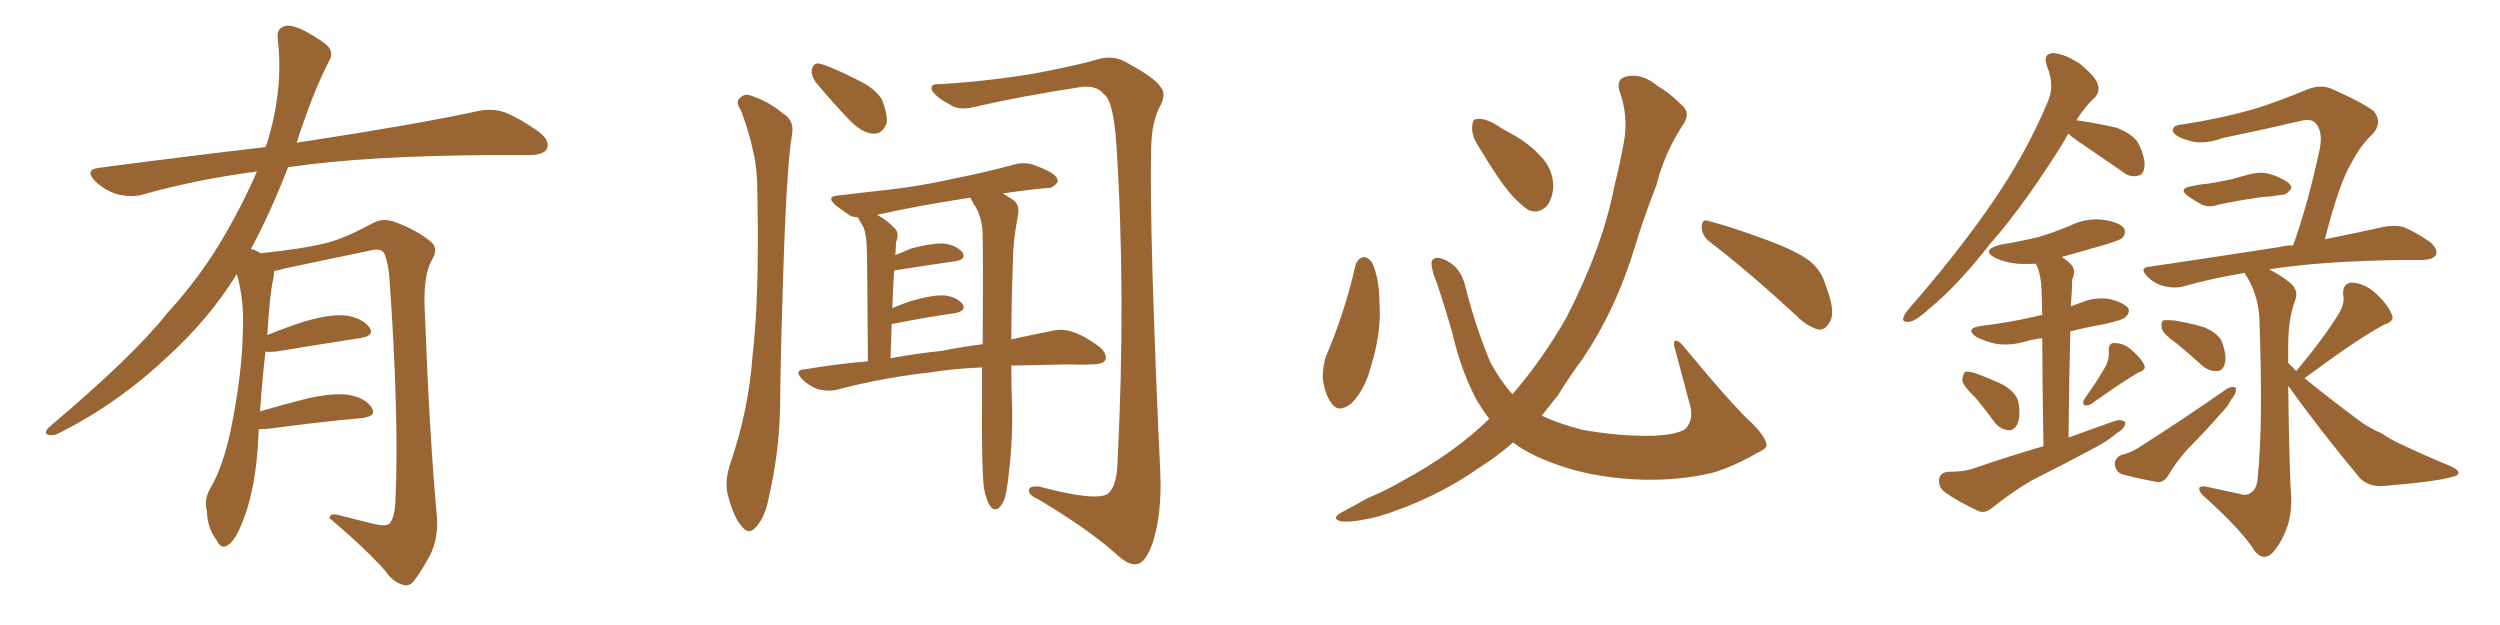 <svg xmlns="http://www.w3.org/2000/svg" xmlns:xlink="http://www.w3.org/1999/xlink" width="600" height="150"><path fill="#996633" padding="10" d="M62.11 102.98L62.11 102.98L62.11 102.98Q61.96 105.32 61.82 108.11L61.82 108.11Q60.94 118.65 58.15 125.39L58.15 125.39Q56.40 129.93 54.49 130.96L54.49 130.96Q53.03 131.84 52.00 129.64L52.00 129.64Q49.80 126.86 49.66 122.75L49.66 122.75Q48.93 119.97 50.39 117.33L50.39 117.33Q53.47 112.21 55.37 103.27L55.37 103.27Q58.15 89.65 58.30 78.96L58.30 78.96Q58.59 71.92 56.84 65.77L56.84 65.77Q50.24 76.46 40.43 85.40L40.43 85.40Q28.56 96.68 14.36 103.86L14.36 103.86Q12.74 104.74 11.43 104.30L11.43 104.30Q10.55 104.00 11.57 102.69L11.57 102.69Q32.08 85.40 40.14 75.15L40.14 75.15Q48.34 66.21 54.20 55.96L54.20 55.96Q58.59 48.34 61.67 41.16L61.67 41.16Q47.02 43.07 34.13 46.73L34.13 46.73Q31.49 47.46 27.98 46.58L27.98 46.58Q25.20 45.70 22.85 43.51L22.85 43.51Q20.21 40.72 23.73 40.28L23.73 40.28Q44.82 37.50 63.72 35.30L63.72 35.30Q63.87 34.72 64.01 34.57L64.01 34.57Q68.12 21.53 66.65 9.23L66.65 9.23Q66.36 6.88 68.26 6.30L68.26 6.30Q69.73 5.71 73.24 7.47L73.24 7.47Q78.08 10.11 79.10 11.57L79.10 11.57Q79.98 13.18 78.96 14.65L78.96 14.65Q75.88 20.80 73.54 27.39L73.54 27.39Q72.22 31.05 71.19 34.28L71.19 34.28Q72.51 33.98 73.83 33.84L73.83 33.84Q99.76 29.88 114.70 26.66L114.70 26.66Q118.07 25.93 121.14 26.95L121.14 26.95Q124.80 28.42 129.35 31.64L129.35 31.64Q132.13 33.84 131.25 35.74L131.25 35.74Q130.37 37.21 127.15 37.21L127.15 37.21Q123.34 37.21 118.95 37.21L118.95 37.21Q87.74 37.35 69.14 40.14L69.14 40.14Q64.75 51.42 60.21 59.77L60.21 59.77Q61.23 59.91 62.55 60.79L62.55 60.79Q73.54 59.62 78.96 58.15L78.96 58.15Q83.20 56.98 89.94 53.32L89.94 53.32Q92.14 52.29 94.92 53.32L94.92 53.32Q100.34 55.37 103.56 58.15L103.56 58.15Q105.32 59.77 103.56 62.55L103.56 62.55Q101.51 66.36 101.95 74.85L101.95 74.85Q103.13 105.62 104.88 124.22L104.88 124.22Q105.18 128.91 103.42 132.86L103.42 132.86Q101.07 137.26 99.32 139.45L99.32 139.45Q98.14 140.92 96.68 140.33L96.68 140.33Q94.34 139.75 92.43 136.96L92.43 136.96Q87.60 131.54 79.10 124.37L79.10 124.37Q79.10 122.90 81.88 123.78L81.88 123.78Q85.99 124.80 90.09 125.83L90.09 125.83Q93.02 126.42 93.60 125.54L93.60 125.54Q94.78 123.93 94.92 119.97L94.92 119.97Q95.80 99.76 93.46 66.65L93.46 66.65Q93.16 63.13 92.29 60.94L92.29 60.94Q91.55 59.33 88.48 60.21L88.48 60.21Q78.52 62.26 68.26 64.45L68.26 64.45Q66.80 64.89 65.77 65.04L65.77 65.04Q65.77 65.77 65.63 66.80L65.63 66.80Q64.75 70.17 64.16 80.42L64.16 80.42Q68.41 78.66 72.95 77.20L72.95 77.20Q79.39 75.29 83.06 75.73L83.06 75.73Q86.87 76.32 88.62 78.52L88.62 78.52Q90.09 80.57 86.43 81.15L86.43 81.15Q77.78 82.47 66.21 84.38L66.21 84.38Q64.60 84.52 63.72 84.38L63.72 84.38Q62.99 90.38 62.40 98.73L62.40 98.73Q67.82 97.12 73.68 95.65L73.68 95.65Q80.13 94.19 83.79 94.78L83.79 94.78Q87.74 95.51 89.21 97.85L89.21 97.85Q90.53 99.90 86.87 100.34L86.87 100.34Q77.05 101.22 63.72 102.98L63.72 102.98Q62.70 102.98 62.11 102.98ZM177.83 26.51L177.83 26.51Q176.66 24.76 177.25 23.88L177.25 23.88Q178.42 22.41 179.88 22.85L179.88 22.85Q184.28 24.17 187.94 27.25L187.94 27.25Q190.58 28.86 190.14 31.93L190.14 31.93Q188.67 39.84 187.79 72.07L187.79 72.07Q187.35 85.11 187.21 98.44L187.21 98.44Q186.91 108.98 184.57 119.09L184.57 119.09Q183.69 124.07 181.49 126.42L181.49 126.42Q179.74 128.61 177.98 126.27L177.98 126.27Q176.07 124.22 174.61 118.51L174.61 118.51Q173.88 115.43 175.34 111.04L175.34 111.04Q179.74 98.14 180.62 85.25L180.62 85.25Q182.23 71.63 181.79 47.31L181.79 47.31Q181.79 40.43 180.76 36.33L180.76 36.33Q179.74 31.49 177.83 26.51ZM195.70 19.63L195.70 19.63Q194.68 18.16 194.82 16.85L194.82 16.85Q195.12 15.09 196.58 15.23L196.58 15.23Q199.51 15.97 205.81 19.19L205.81 19.19Q209.91 21.09 211.67 23.88L211.67 23.88Q212.99 27.25 212.84 29.44L212.84 29.44Q211.82 32.23 209.62 32.08L209.62 32.08Q206.98 31.93 204.20 29.15L204.20 29.15Q199.80 24.61 195.70 19.63ZM225.44 20.21L225.44 20.21Q237.45 19.48 248.58 17.58L248.58 17.58Q259.28 15.53 264.11 14.06L264.11 14.06Q267.19 13.33 269.97 14.79L269.97 14.79Q277.15 18.60 278.61 20.95L278.61 20.95Q280.08 22.71 278.17 25.93L278.17 25.93Q276.42 29.59 276.27 35.45L276.27 35.45Q275.83 56.54 278.47 113.38L278.47 113.38Q278.91 123.49 276.56 130.52L276.56 130.52Q274.95 134.91 273.05 135.35L273.05 135.35Q271.00 135.94 267.77 132.86L267.77 132.86Q261.18 127.00 249.17 119.82L249.17 119.82Q247.12 118.95 246.97 117.92L246.97 117.92Q246.68 116.60 249.32 116.75L249.32 116.75Q263.09 120.41 265.87 118.51L265.87 118.51Q268.07 116.75 268.21 110.89L268.21 110.89Q270.26 70.31 267.92 34.57L267.92 34.57Q267.19 23.88 264.84 22.56L264.84 22.56Q263.53 20.65 260.01 20.80L260.01 20.80Q245.36 23.00 233.35 25.78L233.35 25.78Q229.83 26.51 227.93 25.05L227.93 25.05Q224.71 23.44 223.68 21.68L223.68 21.68Q223.10 20.07 225.44 20.21ZM242.72 87.74L242.72 87.74Q242.72 93.46 242.87 96.24L242.87 96.24Q243.16 104.88 242.14 113.38L242.14 113.38Q241.70 117.77 241.11 119.68L241.11 119.68Q240.38 121.58 239.36 122.17L239.36 122.17Q238.33 122.46 237.74 121.58L237.74 121.58Q236.72 120.26 236.13 117.04L236.13 117.04Q235.55 111.91 235.69 96.53L235.69 96.53Q235.69 92.14 235.69 88.18L235.69 88.18Q228.66 88.48 223.39 89.36L223.39 89.36Q211.67 90.67 201.12 93.46L201.12 93.46Q199.22 94.04 196.44 93.46L196.44 93.46Q194.24 92.72 192.48 90.97L192.48 90.97Q190.43 88.77 193.21 88.62L193.21 88.62Q201.12 87.30 208.30 86.72L208.30 86.72Q208.15 61.82 208.01 59.03L208.01 59.03Q207.86 56.10 207.28 54.64L207.28 54.64Q206.69 53.61 206.10 52.59L206.10 52.59Q205.96 52.29 205.96 52.15L205.96 52.15Q204.79 52.15 203.91 51.71L203.91 51.71Q202.15 50.39 200.68 49.37L200.68 49.37Q197.90 47.02 201.56 46.88L201.56 46.88Q207.57 46.14 212.99 45.56L212.99 45.56Q220.90 44.68 229.39 42.77L229.39 42.77Q236.72 41.31 243.75 39.40L243.75 39.40Q246.24 38.82 248.44 39.70L248.44 39.70Q250.34 40.43 251.22 40.87L251.22 40.87Q254.00 42.19 253.86 43.65L253.86 43.65Q252.69 45.26 251.37 45.12L251.37 45.12Q246.39 45.56 240.67 46.44L240.67 46.44Q241.70 47.02 243.02 47.90L243.02 47.90Q244.78 49.07 244.34 51.42L244.34 51.42Q244.04 53.32 243.60 55.96L243.60 55.96Q243.31 57.71 243.16 60.79L243.16 60.79Q242.72 72.95 242.72 81.45L242.72 81.45Q248.14 80.27 252.54 79.39L252.54 79.39Q255.18 78.81 257.52 79.69L257.52 79.69Q260.30 80.57 263.82 83.20L263.82 83.20Q265.87 84.96 265.28 86.43L265.28 86.43Q264.70 87.45 262.06 87.45L262.06 87.45Q259.57 87.60 256.79 87.45L256.79 87.45Q249.02 87.60 242.72 87.74ZM225.88 84.23L225.88 84.23L225.88 84.23Q231.01 83.20 235.84 82.62L235.84 82.62Q235.99 67.09 235.84 56.10L235.84 56.10Q235.69 52.44 234.23 49.80L234.23 49.80Q233.50 48.78 233.06 47.75L233.06 47.75Q232.91 47.46 232.76 47.46L232.76 47.46Q220.17 49.37 210.50 51.56L210.50 51.56Q212.55 52.59 214.75 54.79L214.75 54.79Q215.92 55.96 215.04 58.15L215.04 58.15Q215.04 59.33 214.89 61.08L214.89 61.08Q214.75 61.08 214.75 61.23L214.75 61.23Q216.80 60.50 218.70 59.62L218.70 59.62Q223.83 58.30 226.61 58.45L226.61 58.45Q229.69 58.89 231.01 60.64L231.01 60.64Q232.03 62.26 229.25 62.70L229.25 62.70Q223.10 63.57 214.75 64.89L214.75 64.89Q214.75 64.89 214.60 64.89L214.60 64.89Q214.31 68.99 214.16 73.97L214.16 73.97Q216.06 73.10 218.70 72.22L218.70 72.22Q223.83 70.75 226.61 70.90L226.61 70.90Q229.54 71.19 231.01 72.95L231.01 72.95Q232.03 74.56 229.25 75.15L229.25 75.15Q222.80 76.03 214.01 77.78L214.01 77.78Q213.87 81.59 213.72 85.99L213.72 85.99Q220.02 84.81 225.88 84.23ZM325.34 63.57L325.34 63.57Q325.78 62.11 327.25 61.67L327.25 61.67Q328.27 61.67 329.30 62.99L329.30 62.99Q331.05 66.94 331.05 72.36L331.05 72.36Q331.64 79.54 329.00 88.04L329.00 88.04Q327.54 93.60 324.32 96.83L324.32 96.83Q321.24 99.32 319.48 96.68L319.48 96.68Q317.87 94.48 317.43 90.38L317.43 90.38Q317.58 87.60 318.16 85.69L318.16 85.69Q322.71 75.15 325.34 63.57ZM355.22 35.74L355.22 35.74Q353.17 32.67 353.32 30.76L353.32 30.76Q353.32 28.56 354.35 28.56L354.35 28.56Q356.10 28.27 358.74 29.74L358.74 29.74Q360.50 30.91 362.40 31.93L362.40 31.93Q366.94 34.28 370.02 37.79L370.02 37.79Q372.66 40.58 372.80 44.68L372.80 44.68Q372.66 47.61 371.19 49.51L371.19 49.51Q369.14 51.42 366.80 50.39L366.80 50.39Q365.04 49.22 362.84 46.88L362.84 46.88Q359.77 43.36 355.22 35.74ZM410.30 58.01L410.30 58.01Q408.40 56.54 408.40 54.35L408.40 54.35Q408.54 52.44 410.01 53.03L410.01 53.03Q414.70 54.20 423.19 57.28L423.19 57.28Q430.81 60.06 434.03 62.40L434.03 62.40Q437.11 64.75 438.13 68.41L438.13 68.41Q440.77 75.15 439.01 77.49L439.01 77.49Q437.99 79.25 436.52 79.10L436.52 79.10Q433.89 78.52 431.10 75.73L431.10 75.73Q419.68 65.19 410.30 58.01ZM357.42 100.49L357.42 100.49L357.42 100.49Q355.52 98.00 354.20 95.65L354.20 95.65Q350.54 88.62 348.63 80.13L348.63 80.13Q345.56 69.58 344.09 65.92L344.09 65.92Q343.21 62.99 343.80 62.40L343.80 62.40Q344.82 61.23 347.46 62.70L347.46 62.70Q350.68 64.45 351.71 68.85L351.71 68.85Q354.05 78.22 357.71 87.01L357.71 87.01Q360.21 91.55 362.99 94.63L362.99 94.63Q370.31 86.13 376.03 76.03L376.03 76.03Q384.67 59.18 387.45 44.68L387.45 44.68Q388.77 39.40 389.65 34.57L389.65 34.57Q390.97 27.98 388.62 21.68L388.62 21.68Q387.89 18.75 390.53 18.31L390.53 18.31Q394.19 17.58 397.85 20.65L397.85 20.65Q400.49 22.12 403.27 24.90L403.27 24.90Q406.05 26.95 403.86 30.03L403.86 30.03Q399.46 36.77 397.56 44.38L397.56 44.38Q394.63 51.86 392.29 59.47L392.29 59.47Q387.89 74.12 379.83 86.13L379.83 86.13Q376.76 90.23 373.97 94.78L373.97 94.78Q371.92 97.41 370.02 99.76L370.02 99.76Q373.97 101.66 379.69 103.13L379.69 103.13Q388.48 104.74 396.83 104.59L396.83 104.59Q402.54 104.30 404.44 102.98L404.44 102.98Q406.35 101.07 405.76 97.85L405.76 97.85Q403.71 90.09 401.81 83.06L401.81 83.06Q401.66 81.88 402.10 81.74L402.10 81.74Q402.98 81.74 404.00 83.06L404.00 83.06Q416.02 97.56 420.56 101.66L420.56 101.66Q423.49 104.59 423.93 106.49L423.93 106.49Q424.37 107.52 422.02 108.54L422.02 108.54Q416.02 112.06 410.74 113.53L410.74 113.53Q403.13 115.28 394.63 115.14L394.63 115.14Q383.79 114.84 375.29 112.06L375.29 112.06Q367.68 109.57 363.57 106.49L363.57 106.49Q363.28 106.35 363.13 106.20L363.13 106.20Q359.47 109.42 355.08 112.21L355.08 112.21Q344.24 119.82 330.91 123.93L330.91 123.93Q324.32 125.54 321.68 125.10L321.68 125.10Q319.34 124.37 322.12 122.90L322.12 122.90Q325.20 121.29 328.27 119.53L328.27 119.53Q332.81 117.63 336.04 115.72L336.04 115.72Q349.37 108.54 357.42 100.49ZM496.44 32.08L496.44 32.08Q495.85 32.81 495.41 33.84L495.41 33.84Q486.18 48.78 477.69 58.45L477.69 58.45Q469.92 68.41 463.33 73.83L463.33 73.83Q459.81 77.05 458.35 77.20L458.35 77.20Q456.30 77.49 456.88 76.03L456.88 76.03Q457.18 75.15 458.50 73.68L458.50 73.68Q469.48 61.08 477.54 49.51L477.54 49.51Q486.04 37.35 491.46 24.46L491.46 24.46Q493.21 20.51 491.31 15.97L491.31 15.97Q490.14 12.89 492.77 12.74L492.77 12.74Q495.41 12.89 499.07 15.23L499.07 15.23Q502.88 18.31 503.47 20.21L503.47 20.21Q504.05 21.97 502.73 23.44L502.73 23.44Q500.54 25.34 498.34 28.86L498.34 28.86Q503.32 29.59 507.86 30.62L507.86 30.62Q512.55 32.37 513.57 35.16L513.57 35.16Q515.04 38.53 514.60 40.43L514.60 40.43Q514.31 42.04 512.99 42.19L512.99 42.19Q511.08 42.63 509.33 41.16L509.33 41.16Q504.05 37.50 499.51 34.42L499.51 34.42Q497.31 32.96 496.44 32.08ZM474.17 95.51L474.17 95.51Q471.09 92.58 470.95 91.26L470.95 91.26Q471.09 89.65 471.68 89.21L471.68 89.21Q472.41 89.06 474.32 89.65L474.32 89.65Q477.83 90.97 480.91 92.43L480.91 92.43Q483.98 94.34 484.42 96.53L484.42 96.53Q485.01 100.05 484.13 101.81L484.13 101.81Q483.40 103.27 482.08 103.27L482.08 103.27Q480.18 103.13 478.71 101.37L478.71 101.37Q476.37 98.14 474.17 95.51ZM505.52 87.60L505.52 87.60Q506.25 85.84 506.10 84.38L506.10 84.38Q505.96 82.32 507.42 82.32L507.42 82.32Q509.91 82.32 511.82 84.23L511.82 84.23Q514.01 86.13 514.60 87.60L514.60 87.60Q515.19 88.77 513.28 89.36L513.28 89.36Q509.47 91.55 501.86 96.97L501.86 96.97Q501.12 97.41 500.24 97.27L500.24 97.27Q499.66 96.68 500.24 95.80L500.24 95.80Q503.76 90.82 505.52 87.60ZM490.43 107.08L490.43 107.08Q490.14 90.09 490.14 81.15L490.14 81.15Q487.79 81.45 485.89 82.03L485.89 82.03Q482.08 83.06 478.86 82.47L478.86 82.47Q476.22 81.88 474.32 80.86L474.32 80.86Q471.39 78.81 475.49 78.22L475.49 78.22Q482.67 77.34 488.82 75.88L488.82 75.88Q489.26 75.73 490.14 75.59L490.14 75.59Q489.99 70.75 489.99 69.73L489.99 69.73Q489.84 66.21 488.96 64.01L488.96 64.01Q488.67 63.43 488.53 63.28L488.53 63.28Q486.33 63.43 484.13 63.28L484.13 63.28Q481.20 62.99 479.00 61.96L479.00 61.96Q475.20 60.06 480.03 58.74L480.03 58.74Q485.30 57.86 489.40 56.84L489.40 56.84Q493.21 55.66 496.73 54.20L496.73 54.20Q500.54 52.29 504.64 52.73L504.64 52.73Q508.74 53.32 509.77 54.79L509.77 54.79Q510.35 56.10 509.33 57.13L509.33 57.13Q508.89 57.57 505.66 58.59L505.66 58.59Q500.10 60.21 494.82 61.67L494.82 61.67Q496.00 62.40 497.02 63.43L497.02 63.43Q498.34 64.75 497.31 67.09L497.31 67.09Q497.31 68.70 497.17 71.04L497.17 71.04Q497.02 72.22 497.02 73.54L497.02 73.54Q498.05 73.10 499.37 72.66L499.37 72.66Q502.88 71.19 506.40 71.78L506.40 71.78Q509.77 72.66 510.79 73.97L510.79 73.97Q511.23 75 510.21 76.03L510.21 76.03Q509.62 76.76 505.08 77.78L505.08 77.78Q500.83 78.52 496.88 79.54L496.88 79.54Q496.58 90.97 496.44 105.03L496.44 105.03Q502.00 102.98 507.42 101.07L507.42 101.07Q509.18 100.49 510.06 101.37L510.06 101.37Q510.06 102.83 508.15 103.86L508.15 103.86Q505.96 105.76 503.17 107.23L503.17 107.23Q495.56 111.33 487.65 115.28L487.65 115.28Q482.67 118.21 478.13 121.88L478.13 121.88Q476.51 123.19 475.05 122.75L475.05 122.75Q469.92 120.41 466.70 118.07L466.70 118.07Q465.23 116.89 465.38 114.99L465.38 114.99Q465.67 113.38 467.58 113.23L467.58 113.23Q471.53 113.23 473.88 112.35L473.88 112.35Q482.37 109.42 490.43 107.08ZM526.03 44.68L526.03 44.68Q527.93 44.24 529.83 44.09L529.83 44.09Q532.62 43.65 535.40 43.07L535.40 43.07Q537.89 42.33 540.23 41.75L540.23 41.75Q542.72 41.16 544.63 41.75L544.63 41.75Q546.68 42.33 547.27 42.77L547.27 42.77Q550.05 43.95 549.90 45.26L549.90 45.26Q548.73 46.88 547.71 46.73L547.71 46.73Q545.36 47.17 542.72 47.31L542.72 47.31Q536.72 48.19 532.62 49.07L532.62 49.07Q530.13 49.95 528.37 49.07L528.37 49.07Q526.76 48.19 525.29 47.17L525.29 47.17Q522.51 45.26 526.03 44.68ZM522.66 82.62L522.66 82.62Q519.29 80.27 518.85 78.96L518.85 78.96Q518.55 77.49 519.14 76.90L519.14 76.90Q519.87 76.76 521.78 76.90L521.78 76.90Q525.44 77.49 528.96 78.52L528.96 78.52Q532.32 79.98 533.20 81.88L533.20 81.88Q534.52 85.40 533.94 87.30L533.94 87.30Q533.50 88.92 532.18 89.06L532.18 89.06Q530.27 89.21 528.52 87.74L528.52 87.74Q525.44 84.96 522.66 82.62ZM508.89 109.28L508.89 109.28Q511.67 108.54 513.13 107.52L513.13 107.52Q524.85 100.05 534.23 93.46L534.23 93.46Q535.55 92.58 536.57 93.02L536.57 93.02Q536.87 94.34 535.55 95.80L535.55 95.80Q534.67 97.56 533.20 99.02L533.20 99.02Q529.25 103.56 525.15 107.67L525.15 107.67Q522.36 110.74 520.46 113.96L520.46 113.96Q519.43 115.72 517.97 115.72L517.97 115.72Q512.99 114.84 509.33 113.82L509.33 113.82Q507.71 113.23 507.57 111.47L507.57 111.47Q507.42 110.16 508.89 109.28ZM551.07 89.06L551.07 89.06L551.07 89.06Q551.07 88.92 551.22 88.92L551.22 88.92Q558.25 80.42 561.47 75L561.47 75Q562.79 72.66 562.35 70.75L562.35 70.75Q562.21 67.97 564.40 67.82L564.40 67.82Q567.63 67.97 570.41 70.61L570.41 70.61Q573.19 73.24 574.07 75.59L574.07 75.59Q574.80 77.05 572.17 77.93L572.17 77.93Q565.87 81.30 553.42 90.53L553.42 90.53Q553.13 90.67 553.13 90.82L553.13 90.82Q560.60 96.83 567.19 101.66L567.19 101.66Q569.24 102.98 571.58 104.00L571.58 104.00Q574.51 105.91 575.98 106.49L575.98 106.49Q581.84 109.28 588.57 112.06L588.57 112.06Q590.19 112.94 590.04 113.53L590.04 113.53Q589.75 114.26 588.72 114.40L588.72 114.40Q584.91 115.58 572.46 116.60L572.46 116.60Q568.80 117.04 566.46 114.84L566.46 114.84Q556.79 103.27 549.17 92.58L549.17 92.58Q549.46 114.84 549.90 118.95L549.90 118.95Q550.05 124.37 548.29 128.03L548.29 128.03Q546.97 131.10 545.21 132.86L545.21 132.86Q543.16 134.62 541.26 132.42L541.26 132.42Q538.18 127.44 529.25 119.38L529.25 119.38Q527.93 118.36 527.78 117.33L527.78 117.33Q527.78 116.60 529.25 116.75L529.25 116.75Q533.35 117.63 537.45 118.51L537.45 118.51Q539.21 119.09 540.23 118.21L540.23 118.21Q541.70 117.33 541.85 114.55L541.85 114.55Q543.16 101.95 542.29 77.64L542.29 77.64Q542.29 71.78 539.50 66.80L539.50 66.80Q538.92 66.06 538.77 65.48L538.77 65.48Q530.86 66.80 524.12 68.70L524.12 68.70Q522.07 69.29 519.43 68.70L519.43 68.70Q517.09 68.12 515.33 66.36L515.33 66.36Q513.28 64.16 515.92 64.01L515.92 64.01Q532.62 61.52 546.83 59.33L546.83 59.33Q548.58 58.89 550.34 58.89L550.34 58.89Q554.00 48.78 556.79 35.45L556.79 35.45Q557.52 31.35 555.62 29.44L555.62 29.44Q554.59 28.42 552.25 29.00L552.25 29.00Q542.87 31.20 533.50 33.11L533.50 33.11Q528.37 35.01 524.71 33.54L524.71 33.54Q522.07 32.81 521.48 31.49L521.48 31.49Q521.34 30.03 523.68 29.88L523.68 29.88Q532.47 28.56 540.82 26.22L540.82 26.22Q546.97 24.32 553.56 21.53L553.56 21.53Q556.79 20.21 559.42 21.24L559.42 21.24Q567.33 24.76 569.68 26.66L569.68 26.66Q571.88 29.30 569.53 32.08L569.53 32.08Q566.60 34.72 564.26 39.26L564.26 39.26Q561.47 43.80 557.96 57.42L557.96 57.42Q566.02 55.81 571.88 54.49L571.88 54.49Q574.51 53.91 576.86 54.49L576.86 54.49Q579.64 55.66 583.15 58.01L583.15 58.01Q585.21 59.77 584.62 61.23L584.62 61.23Q583.89 62.26 581.54 62.40L581.54 62.40Q579.20 62.40 576.42 62.40L576.42 62.40Q556.79 62.70 544.92 64.60L544.92 64.60Q544.63 64.60 544.78 64.75L544.78 64.75Q547.41 66.06 549.76 67.97L549.76 67.97Q551.81 69.87 550.78 72.22L550.78 72.22Q549.17 76.61 549.17 82.91L549.17 82.91Q549.17 84.96 549.17 87.16L549.17 87.16Q550.20 88.04 551.07 89.06Z"/></svg>